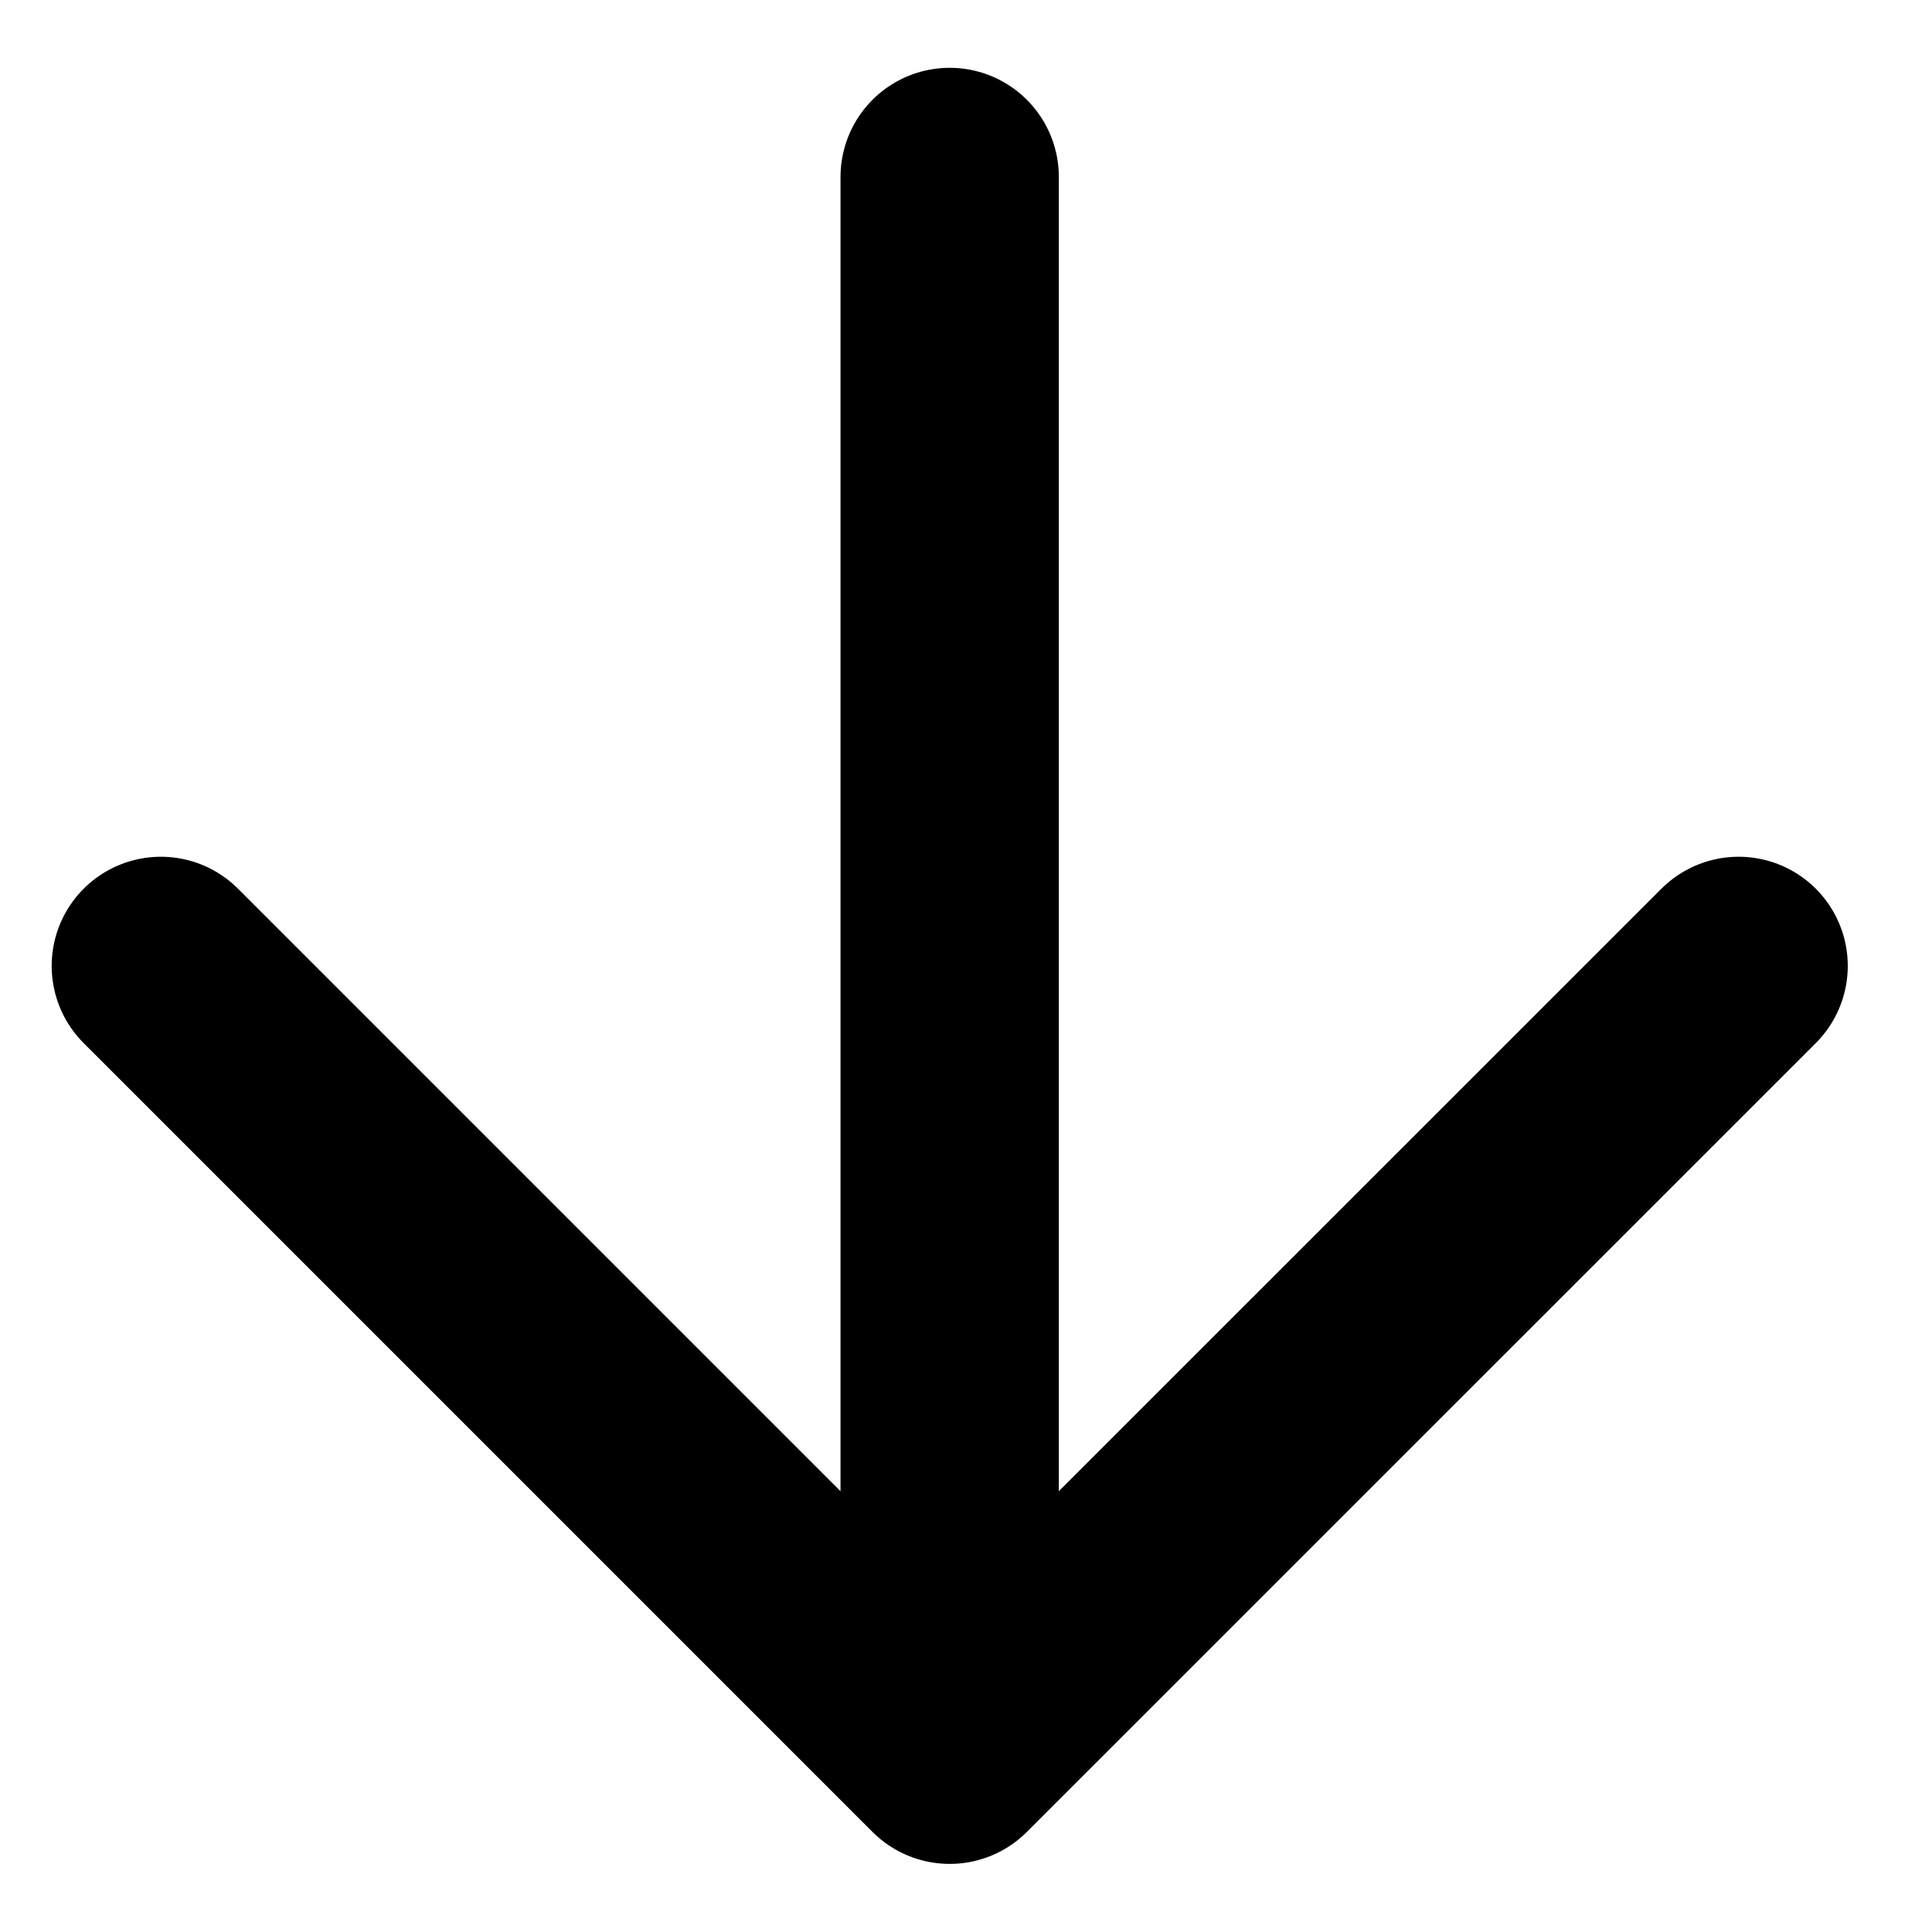 <svg width="20" height="20" viewBox="0 0 20 20" fill="none" xmlns="http://www.w3.org/2000/svg">
<path d="M9.831 1.832L9.831 18.165M9.831 18.165L17.998 9.999M9.831 18.165L1.665 9.999" stroke="black" stroke-width="2.26" stroke-linecap="round" stroke-linejoin="round"/>
</svg>
